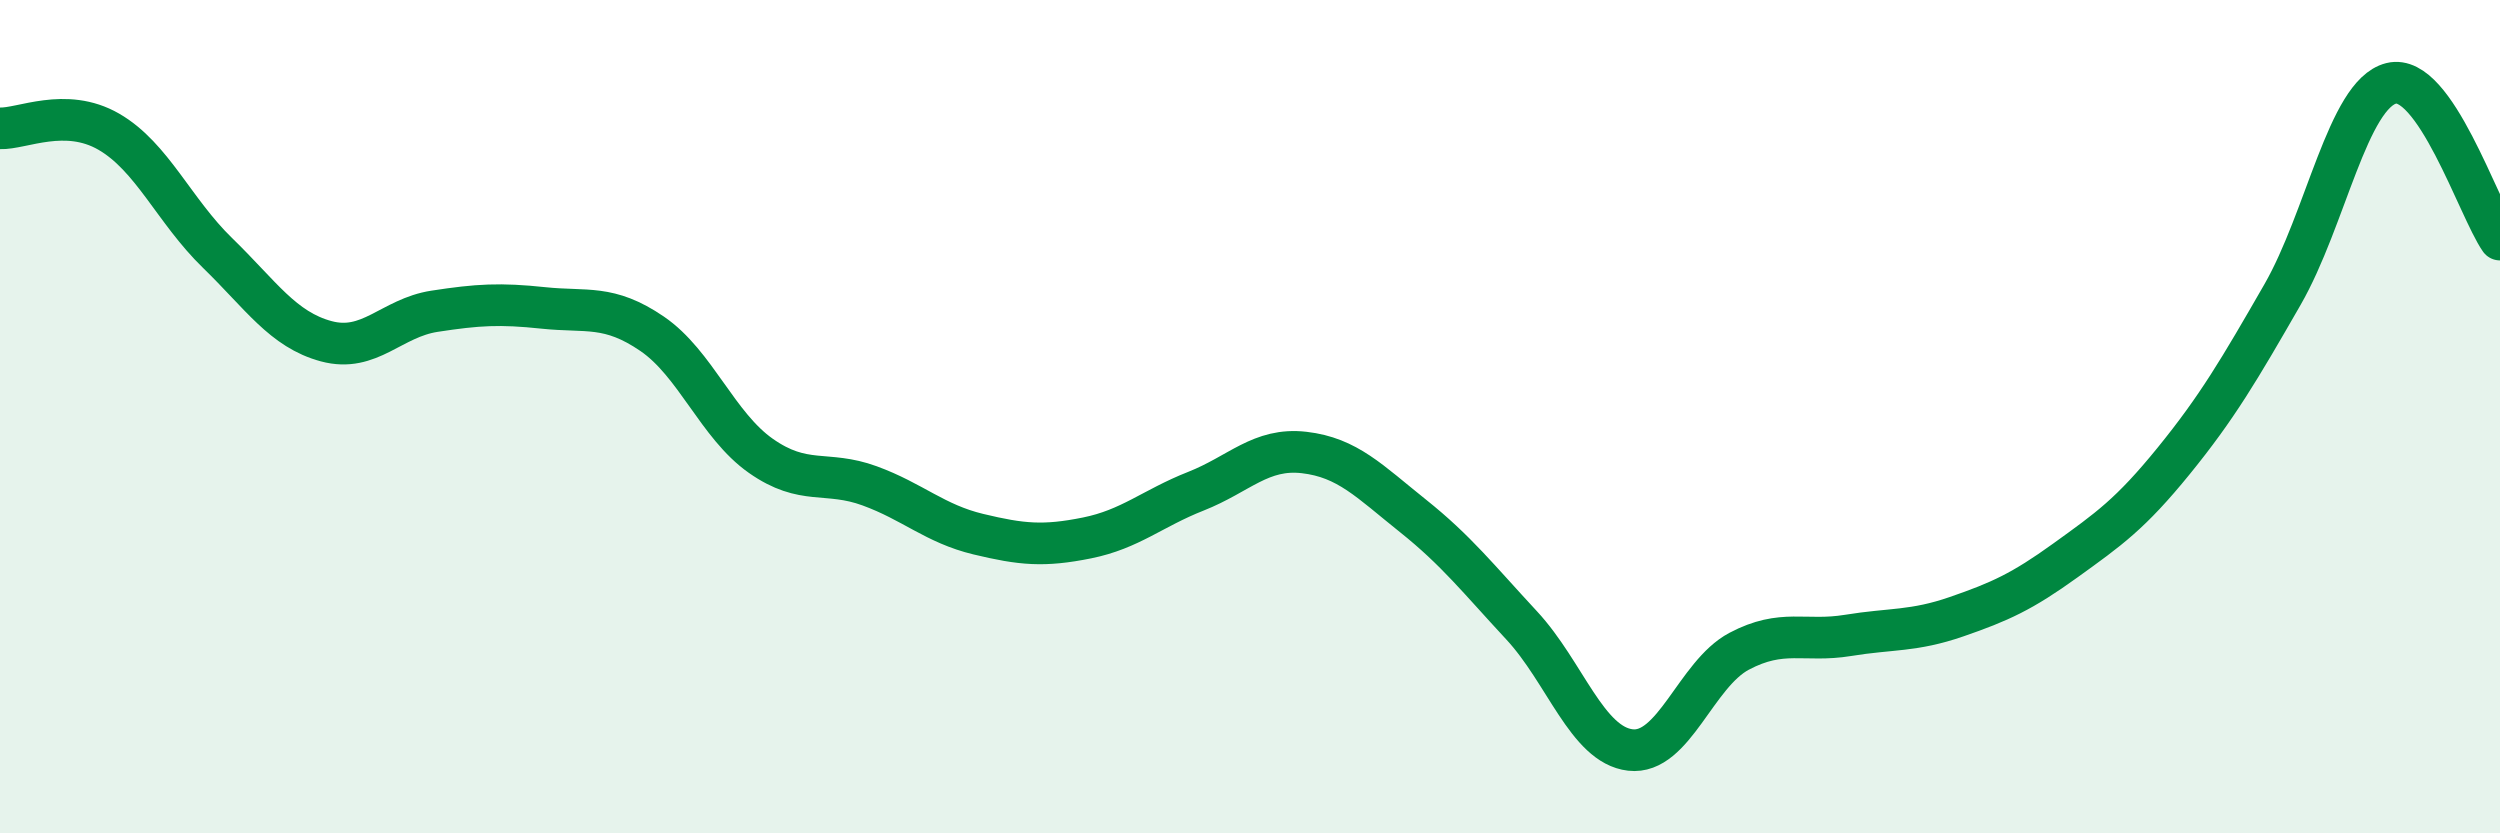 
    <svg width="60" height="20" viewBox="0 0 60 20" xmlns="http://www.w3.org/2000/svg">
      <path
        d="M 0,3.08 C 0.52,3.1 1.57,2.56 2.61,3.16 C 3.65,3.76 4.18,5.06 5.22,6.07 C 6.26,7.08 6.79,7.91 7.83,8.19 C 8.87,8.47 9.39,7.63 10.43,7.47 C 11.47,7.31 12,7.28 13.04,7.39 C 14.08,7.5 14.61,7.3 15.65,8.01 C 16.69,8.72 17.22,10.21 18.26,10.94 C 19.3,11.67 19.83,11.28 20.87,11.66 C 21.91,12.04 22.44,12.57 23.48,12.82 C 24.52,13.07 25.05,13.12 26.09,12.91 C 27.13,12.7 27.66,12.2 28.7,11.79 C 29.74,11.38 30.26,10.74 31.3,10.86 C 32.34,10.98 32.87,11.55 33.91,12.38 C 34.95,13.21 35.48,13.89 36.52,15.01 C 37.56,16.13 38.09,17.88 39.13,18 C 40.17,18.12 40.7,16.18 41.74,15.63 C 42.78,15.08 43.31,15.42 44.35,15.25 C 45.39,15.08 45.92,15.16 46.96,14.8 C 48,14.44 48.53,14.2 49.57,13.45 C 50.61,12.7 51.13,12.34 52.17,11.06 C 53.21,9.78 53.74,8.88 54.78,7.07 C 55.82,5.26 56.35,2.26 57.39,2 C 58.43,1.74 59.48,5 60,5.75L60 20L0 20Z"
        fill="#008740"
        opacity="0.1"
        stroke-linecap="round"
        stroke-linejoin="round"
      />
      <path
        d="M 0,3.08 C 0.52,3.1 1.57,2.56 2.61,3.16 C 3.65,3.76 4.18,5.06 5.22,6.07 C 6.26,7.08 6.79,7.91 7.83,8.19 C 8.87,8.47 9.39,7.63 10.43,7.47 C 11.47,7.31 12,7.28 13.04,7.39 C 14.08,7.5 14.61,7.3 15.65,8.01 C 16.69,8.72 17.22,10.21 18.26,10.94 C 19.3,11.67 19.83,11.28 20.87,11.66 C 21.91,12.04 22.44,12.57 23.48,12.82 C 24.52,13.07 25.05,13.12 26.09,12.91 C 27.13,12.7 27.66,12.2 28.7,11.79 C 29.74,11.38 30.26,10.74 31.3,10.86 C 32.34,10.98 32.87,11.55 33.91,12.38 C 34.95,13.21 35.48,13.89 36.52,15.01 C 37.56,16.13 38.09,17.88 39.13,18 C 40.17,18.12 40.7,16.18 41.74,15.63 C 42.78,15.08 43.31,15.42 44.35,15.25 C 45.39,15.08 45.92,15.16 46.96,14.8 C 48,14.44 48.53,14.2 49.57,13.45 C 50.61,12.7 51.13,12.34 52.17,11.06 C 53.21,9.78 53.74,8.88 54.78,7.07 C 55.82,5.26 56.35,2.26 57.39,2 C 58.43,1.74 59.48,5 60,5.75"
        stroke="#008740"
        stroke-width="1"
        fill="none"
        stroke-linecap="round"
        stroke-linejoin="round"
      />
    </svg>
  